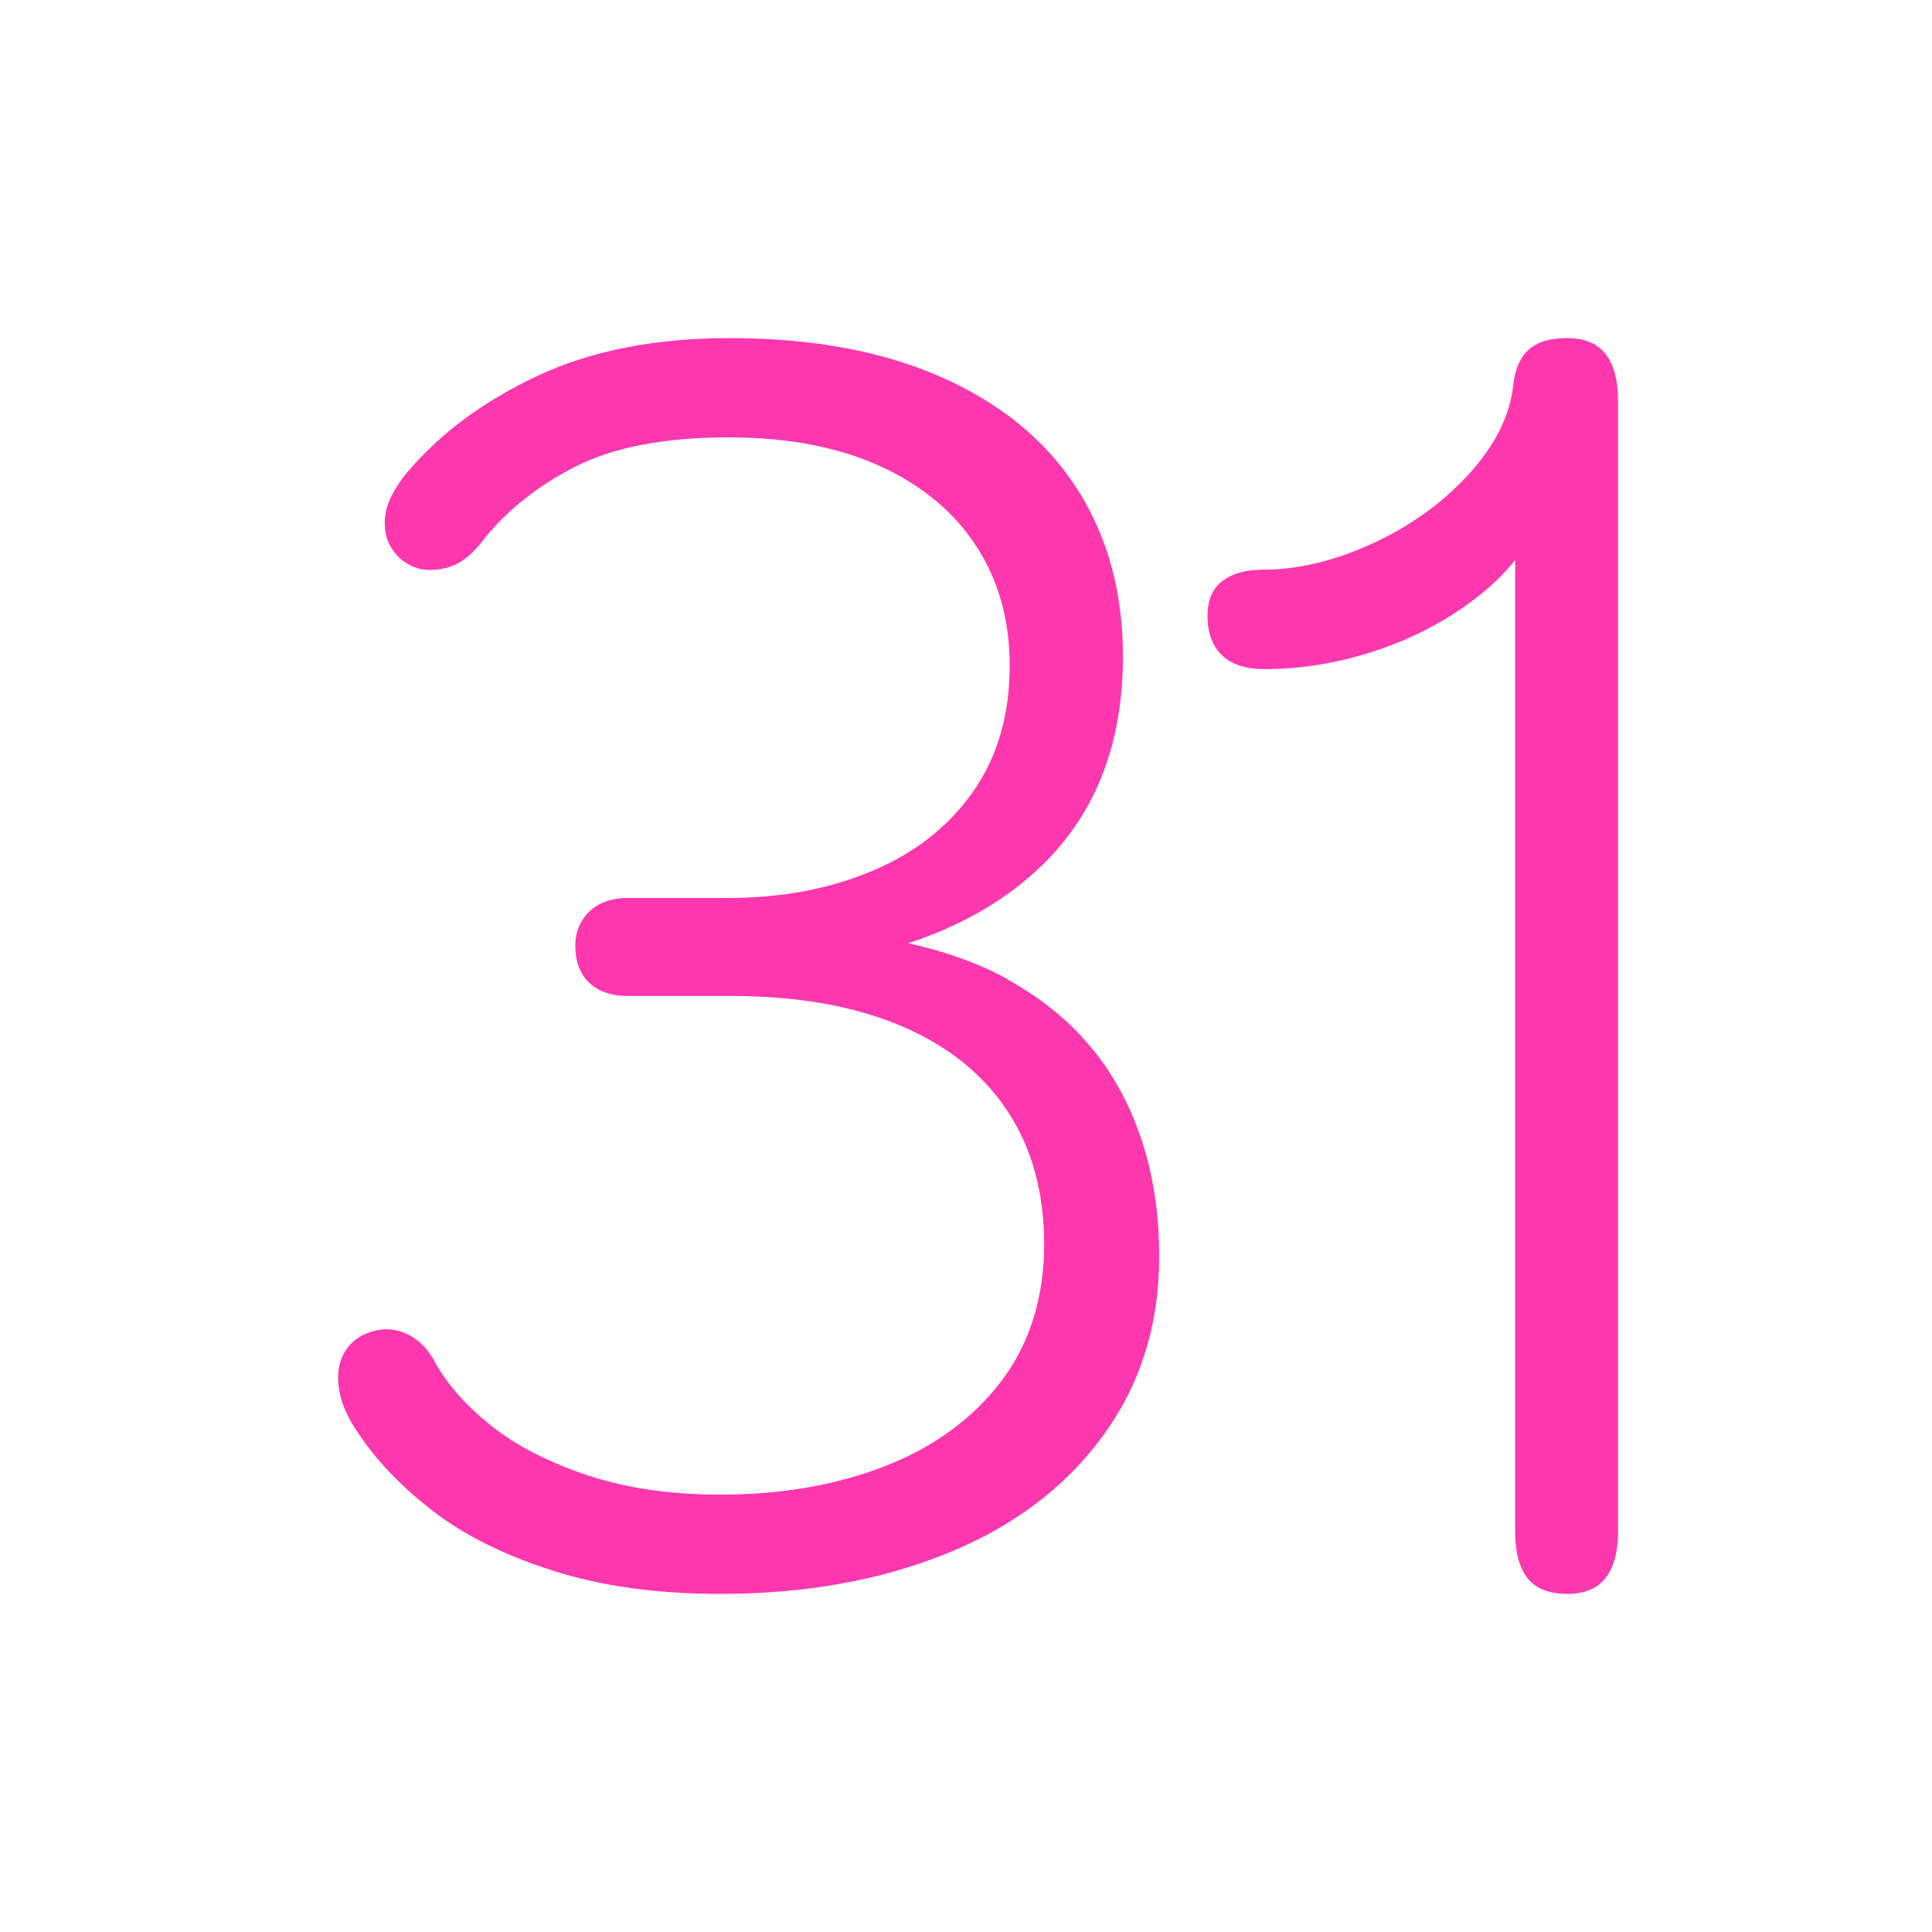 <?xml version="1.0" encoding="utf-8"?>
<svg width="80" height="80" viewBox="0 0 80 80" fill="none" xmlns="http://www.w3.org/2000/svg">
<path d="M66.487 14.664C66.142 14.222 65.614 14 64.903 14C64.404 14 64.001 14.076 63.692 14.222C63.384 14.367 63.15 14.588 62.981 14.87C62.812 15.153 62.71 15.52 62.658 15.962C62.519 17.222 61.903 18.444 60.825 19.628C59.747 20.811 58.419 21.773 56.843 22.499C55.266 23.224 53.74 23.591 52.273 23.591C51.584 23.591 51.034 23.743 50.623 24.056C50.205 24.362 50 24.851 50 25.522C50 26.194 50.198 26.752 50.601 27.134C51.005 27.515 51.584 27.706 52.347 27.706C53.938 27.706 55.508 27.439 57.063 26.912C58.617 26.385 59.989 25.645 61.192 24.706C61.786 24.24 62.306 23.736 62.739 23.194V63.404C62.739 64.267 62.908 64.916 63.252 65.351C63.597 65.786 64.147 66 64.903 66C65.614 66 66.142 65.778 66.487 65.336C66.831 64.893 67 64.251 67 63.411V16.588C67 15.749 66.831 15.107 66.487 14.664Z" fill="#FF37AF"/>
<path d="M41.704 40.534C40.507 39.875 39.122 39.396 37.611 39.057C39.878 38.309 41.756 37.211 43.225 35.754C45.408 33.599 46.499 30.735 46.499 27.172C46.499 24.538 45.87 22.233 44.611 20.257C43.351 18.281 41.494 16.744 39.049 15.647C36.593 14.549 33.655 14 30.213 14C27.107 14 24.441 14.529 22.227 15.577C20.003 16.625 18.218 17.952 16.854 19.568C16.571 19.907 16.351 20.257 16.183 20.596C16.015 20.935 15.931 21.295 15.931 21.654C15.931 22.043 16.015 22.382 16.204 22.682C16.382 22.971 16.613 23.201 16.896 23.36C17.18 23.52 17.474 23.6 17.778 23.6C18.218 23.6 18.596 23.51 18.932 23.34C19.268 23.171 19.583 22.891 19.898 22.502C20.894 21.205 22.196 20.157 23.791 19.339C25.386 18.52 27.516 18.111 30.181 18.111C32.616 18.111 34.704 18.511 36.436 19.299C38.167 20.087 39.5 21.195 40.423 22.612C41.347 24.029 41.809 25.675 41.809 27.551C41.809 29.597 41.305 31.343 40.287 32.79C39.269 34.227 37.884 35.325 36.111 36.063C34.337 36.812 32.364 37.181 30.181 37.181H26.026C25.543 37.181 25.134 37.271 24.809 37.45C24.483 37.63 24.242 37.87 24.074 38.169C23.906 38.458 23.822 38.788 23.822 39.157C23.822 39.815 24.011 40.324 24.399 40.694C24.788 41.063 25.323 41.242 26.015 41.242H30.255C33.004 41.242 35.344 41.652 37.286 42.47C39.227 43.288 40.696 44.465 41.714 46.002C42.732 47.539 43.236 49.385 43.236 51.531C43.236 53.676 42.648 55.642 41.462 57.189C40.287 58.735 38.681 59.913 36.667 60.701C34.652 61.49 32.375 61.889 29.835 61.889C27.757 61.889 25.91 61.619 24.305 61.08C22.699 60.541 21.377 59.863 20.338 59.035C19.299 58.206 18.523 57.328 18.009 56.4C17.778 55.961 17.484 55.622 17.127 55.392C16.77 55.163 16.393 55.043 16.015 55.043C15.679 55.043 15.354 55.123 15.028 55.283C14.703 55.442 14.462 55.672 14.273 55.981C14.094 56.291 14 56.64 14 57.029C14 57.737 14.241 58.456 14.735 59.194C15.501 60.392 16.55 61.499 17.872 62.527C19.194 63.555 20.863 64.393 22.878 65.032C24.893 65.681 27.212 66 29.825 66C33.319 66 36.436 65.441 39.185 64.334C41.935 63.226 44.086 61.609 45.649 59.484C47.213 57.358 48 54.873 48 52.02C48 49.455 47.475 47.19 46.426 45.224C45.377 43.258 43.803 41.702 41.714 40.554L41.704 40.534Z" fill="#FF37AF"/>
</svg>
